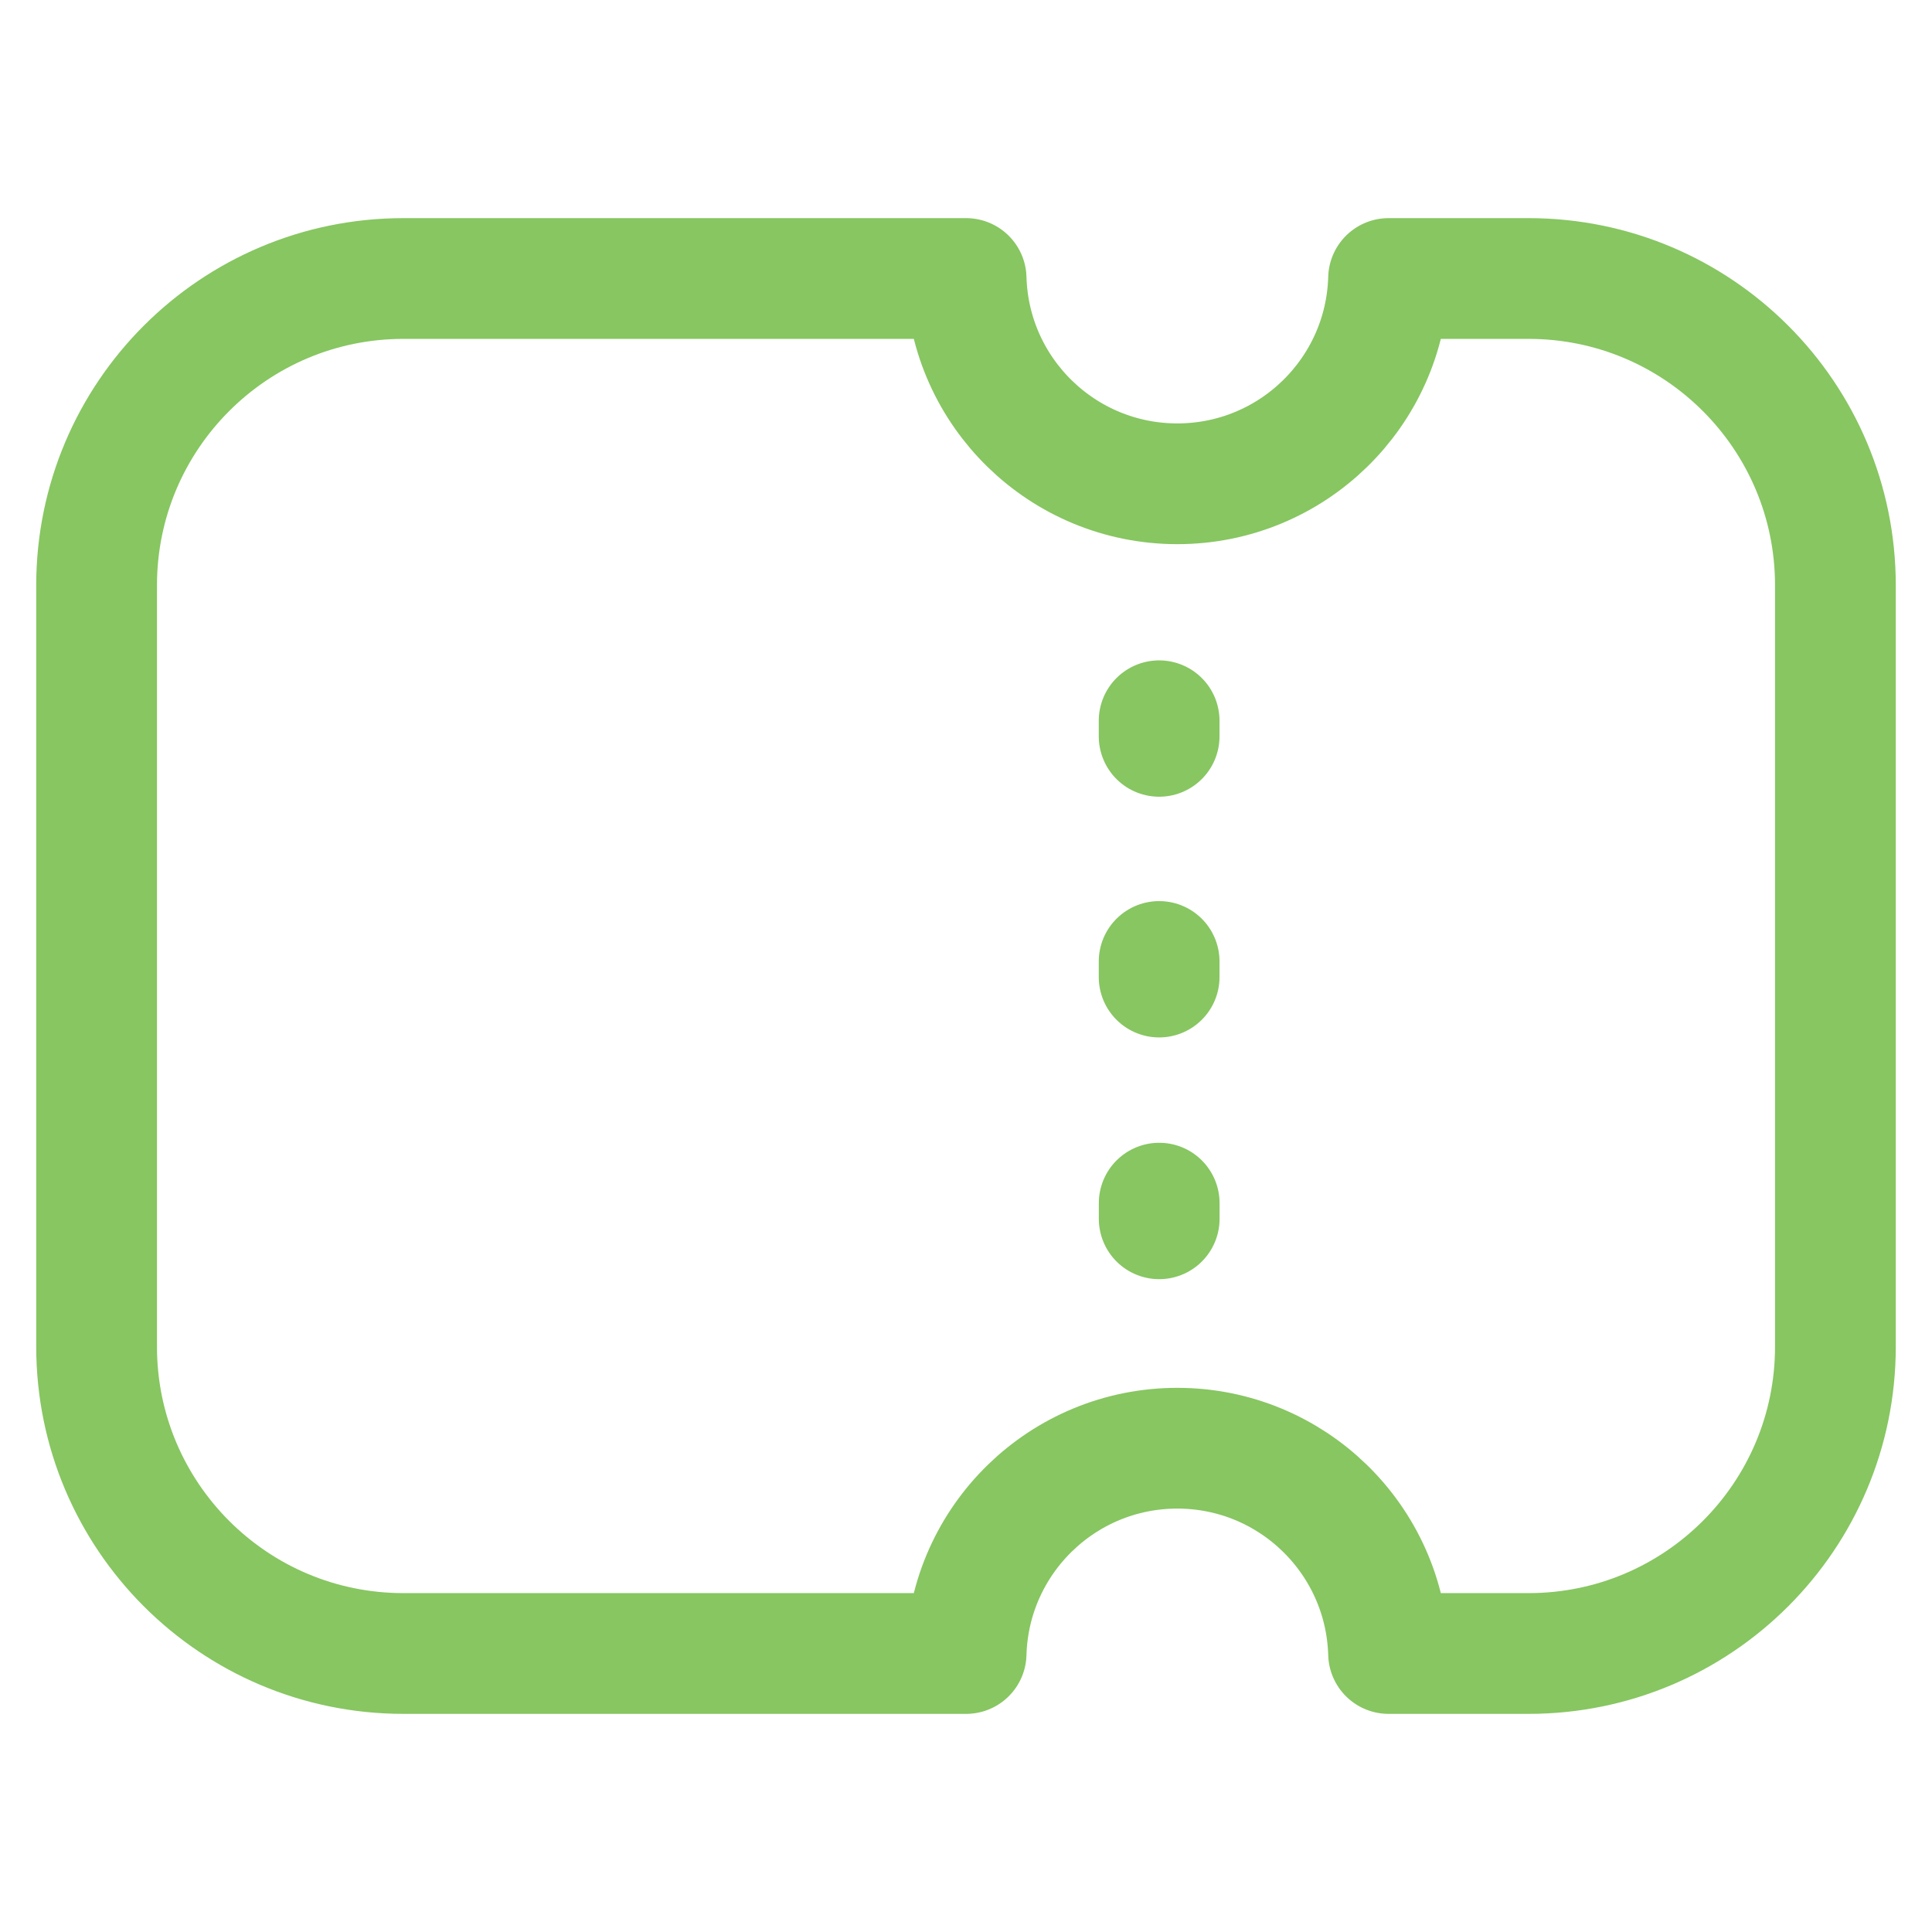 <svg width="32" height="32" viewBox="0 0 32 32" fill="none" xmlns="http://www.w3.org/2000/svg">
<path d="M19.2 20.187V19.928M19.199 16.183V15.925M19.199 12.196V11.938M6.682 4.613H16.002C16.054 6.5 17.601 8.013 19.5 8.013C21.4 8.013 22.946 6.5 22.999 4.613H25.318C28.125 4.613 30.4 6.888 30.4 9.695V22.305C30.4 25.111 28.125 27.387 25.318 27.387H22.999C22.946 25.5 21.4 23.987 19.5 23.987C17.601 23.987 16.054 25.5 16.002 27.387H6.682C3.876 27.387 1.6 25.111 1.6 22.305L1.6 9.695C1.6 6.888 3.876 4.613 6.682 4.613Z" stroke="#87C661" stroke-width="2" stroke-linecap="round" stroke-linejoin="round"/>
</svg>
